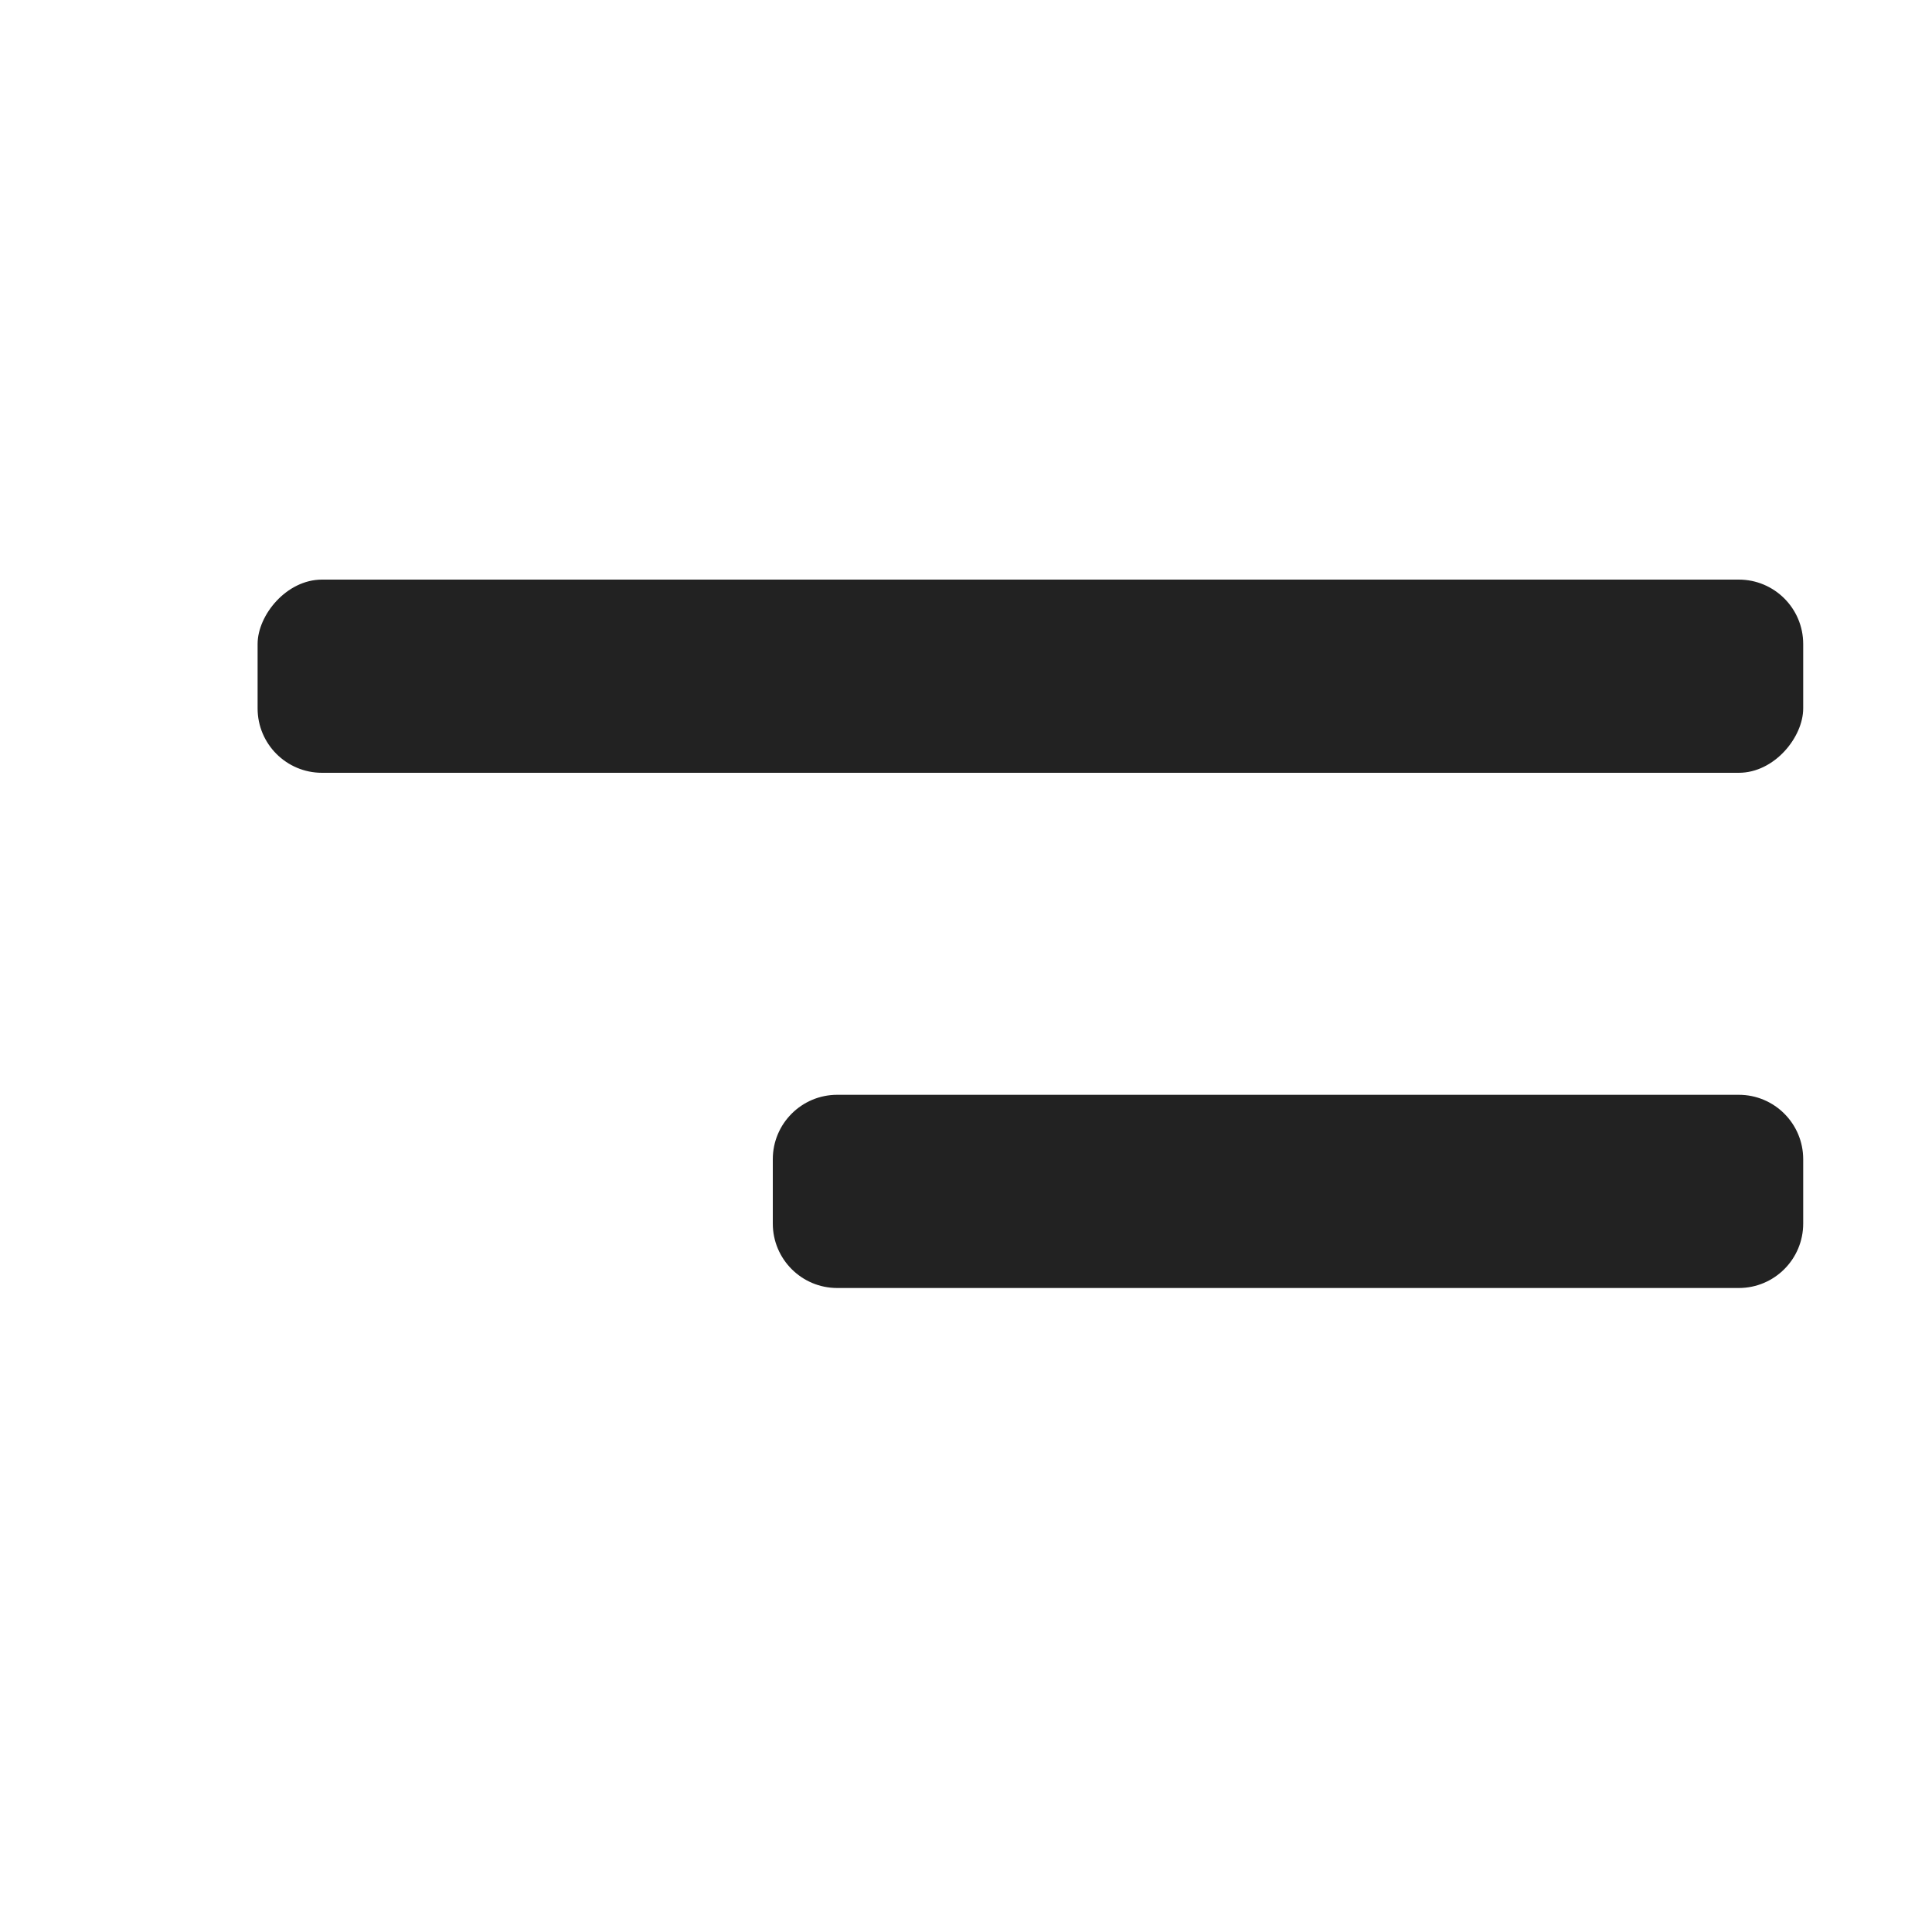 <svg width="30" height="30" viewBox="0 0 30 30" fill="none" xmlns="http://www.w3.org/2000/svg">
<rect width="24" height="3" rx="1" transform="matrix(-1 0 0 1 28 9)" fill="#222222"/>
<path d="M28 18C28 17.448 27.552 17 27 17H13C12.448 17 12 17.448 12 18V19C12 19.552 12.448 20 13 20H27C27.552 20 28 19.552 28 19V18Z" fill="#222222"/>
</svg>
